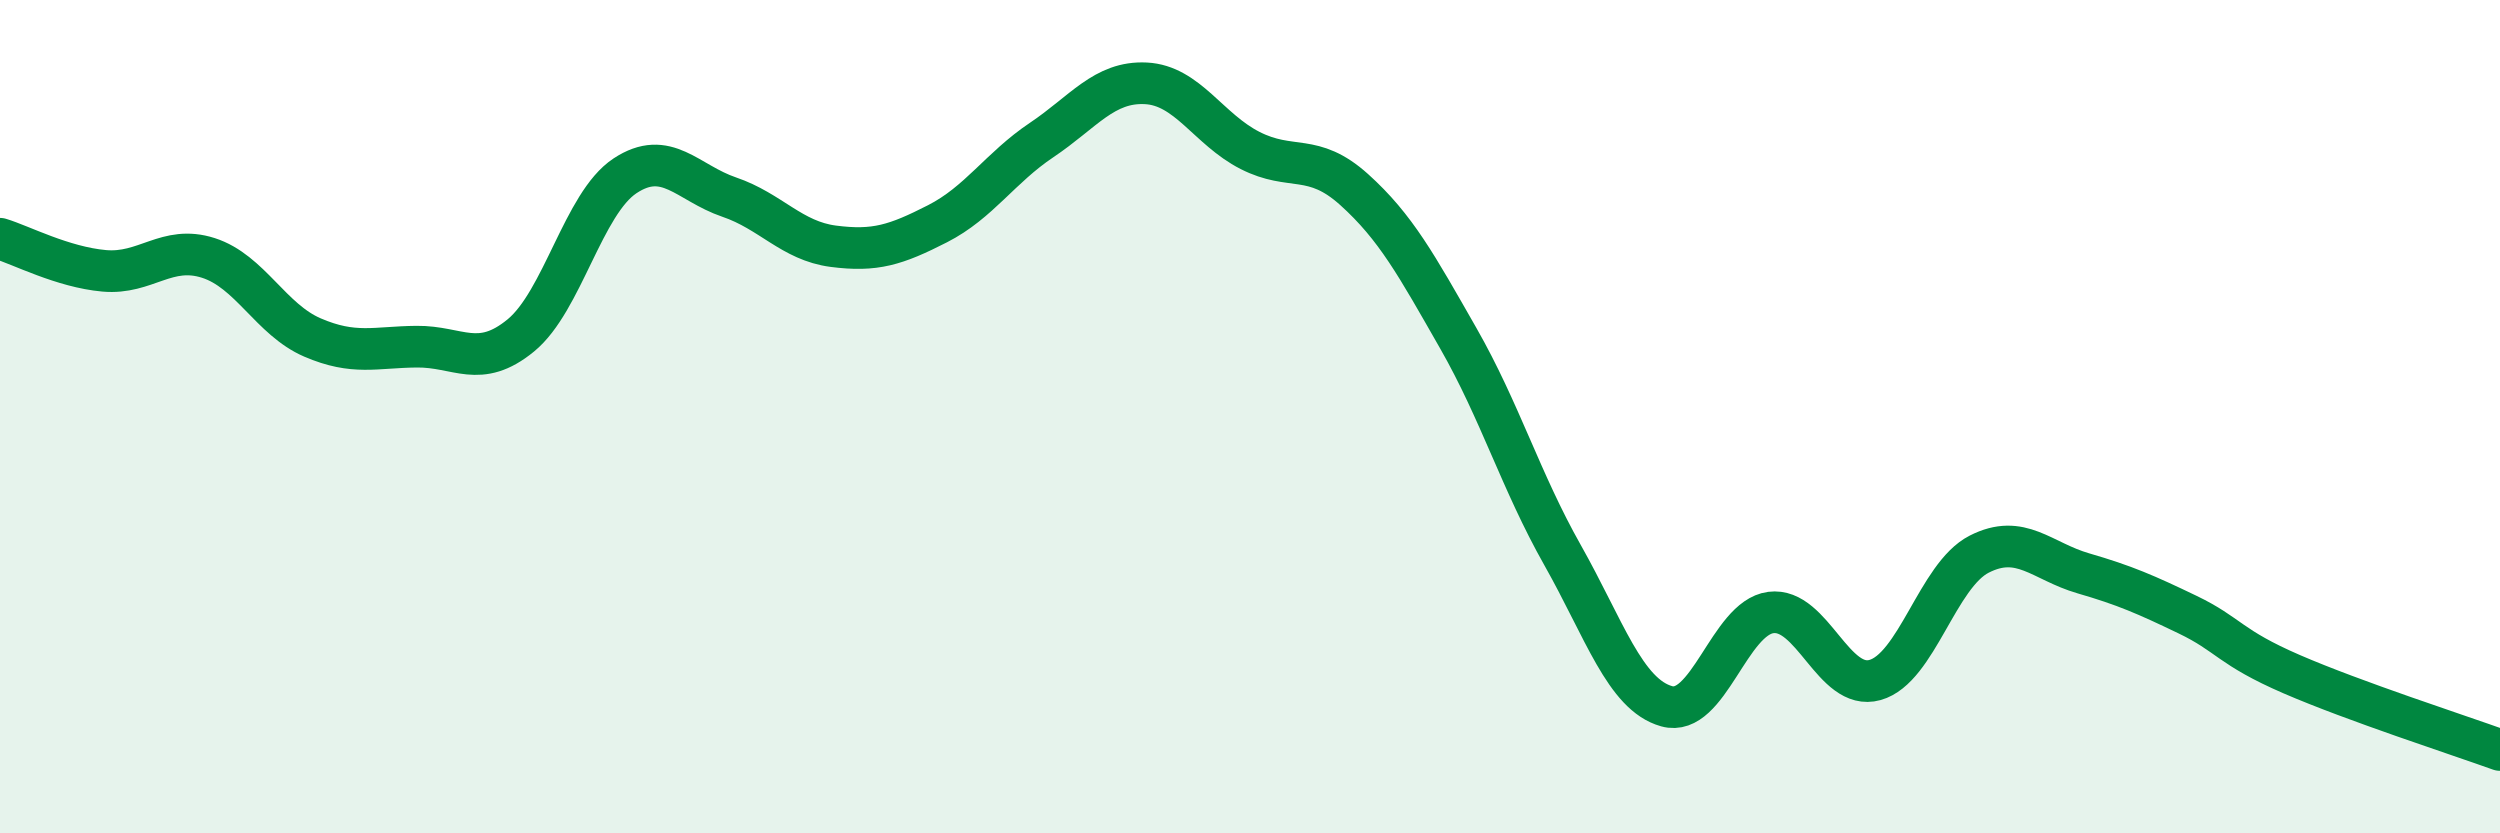
    <svg width="60" height="20" viewBox="0 0 60 20" xmlns="http://www.w3.org/2000/svg">
      <path
        d="M 0,5.73 C 0.5,5.88 1.5,6.41 2.5,6.5 C 3.5,6.59 4,5.87 5,6.19 C 6,6.51 6.5,7.67 7.5,8.1 C 8.5,8.53 9,8.33 10,8.32 C 11,8.31 11.5,8.87 12.5,8.05 C 13.5,7.23 14,4.88 15,4.22 C 16,3.56 16.5,4.39 17.5,4.73 C 18.5,5.07 19,5.78 20,5.91 C 21,6.04 21.5,5.88 22.5,5.37 C 23.5,4.86 24,4.03 25,3.36 C 26,2.69 26.5,1.95 27.5,2 C 28.5,2.05 29,3.1 30,3.61 C 31,4.12 31.5,3.65 32.5,4.55 C 33.5,5.45 34,6.37 35,8.12 C 36,9.87 36.5,11.55 37.5,13.32 C 38.5,15.09 39,16.67 40,16.95 C 41,17.23 41.5,14.83 42.5,14.7 C 43.5,14.57 44,16.6 45,16.32 C 46,16.04 46.5,13.81 47.5,13.3 C 48.5,12.79 49,13.47 50,13.76 C 51,14.05 51.5,14.27 52.5,14.75 C 53.5,15.23 53.5,15.53 55,16.18 C 56.5,16.83 59,17.64 60,18L60 20L0 20Z"
        fill="#008740"
        opacity="0.1"
        stroke-linecap="round"
        stroke-linejoin="round"
      />
      <path
        d="M 0,5.73 C 0.5,5.88 1.5,6.41 2.5,6.5 C 3.5,6.59 4,5.87 5,6.19 C 6,6.51 6.5,7.67 7.5,8.1 C 8.5,8.53 9,8.33 10,8.32 C 11,8.31 11.5,8.87 12.5,8.05 C 13.5,7.23 14,4.88 15,4.22 C 16,3.56 16.5,4.39 17.5,4.73 C 18.5,5.07 19,5.78 20,5.91 C 21,6.04 21.5,5.88 22.5,5.37 C 23.5,4.86 24,4.03 25,3.36 C 26,2.69 26.5,1.95 27.5,2 C 28.5,2.05 29,3.1 30,3.61 C 31,4.12 31.5,3.65 32.5,4.55 C 33.5,5.45 34,6.37 35,8.12 C 36,9.87 36.5,11.55 37.5,13.32 C 38.5,15.09 39,16.67 40,16.95 C 41,17.23 41.5,14.83 42.5,14.7 C 43.5,14.57 44,16.6 45,16.32 C 46,16.04 46.5,13.81 47.5,13.3 C 48.5,12.79 49,13.47 50,13.76 C 51,14.05 51.5,14.27 52.5,14.75 C 53.5,15.23 53.5,15.53 55,16.18 C 56.5,16.83 59,17.64 60,18"
        stroke="#008740"
        stroke-width="1"
        fill="none"
        stroke-linecap="round"
        stroke-linejoin="round"
      />
    </svg>
  